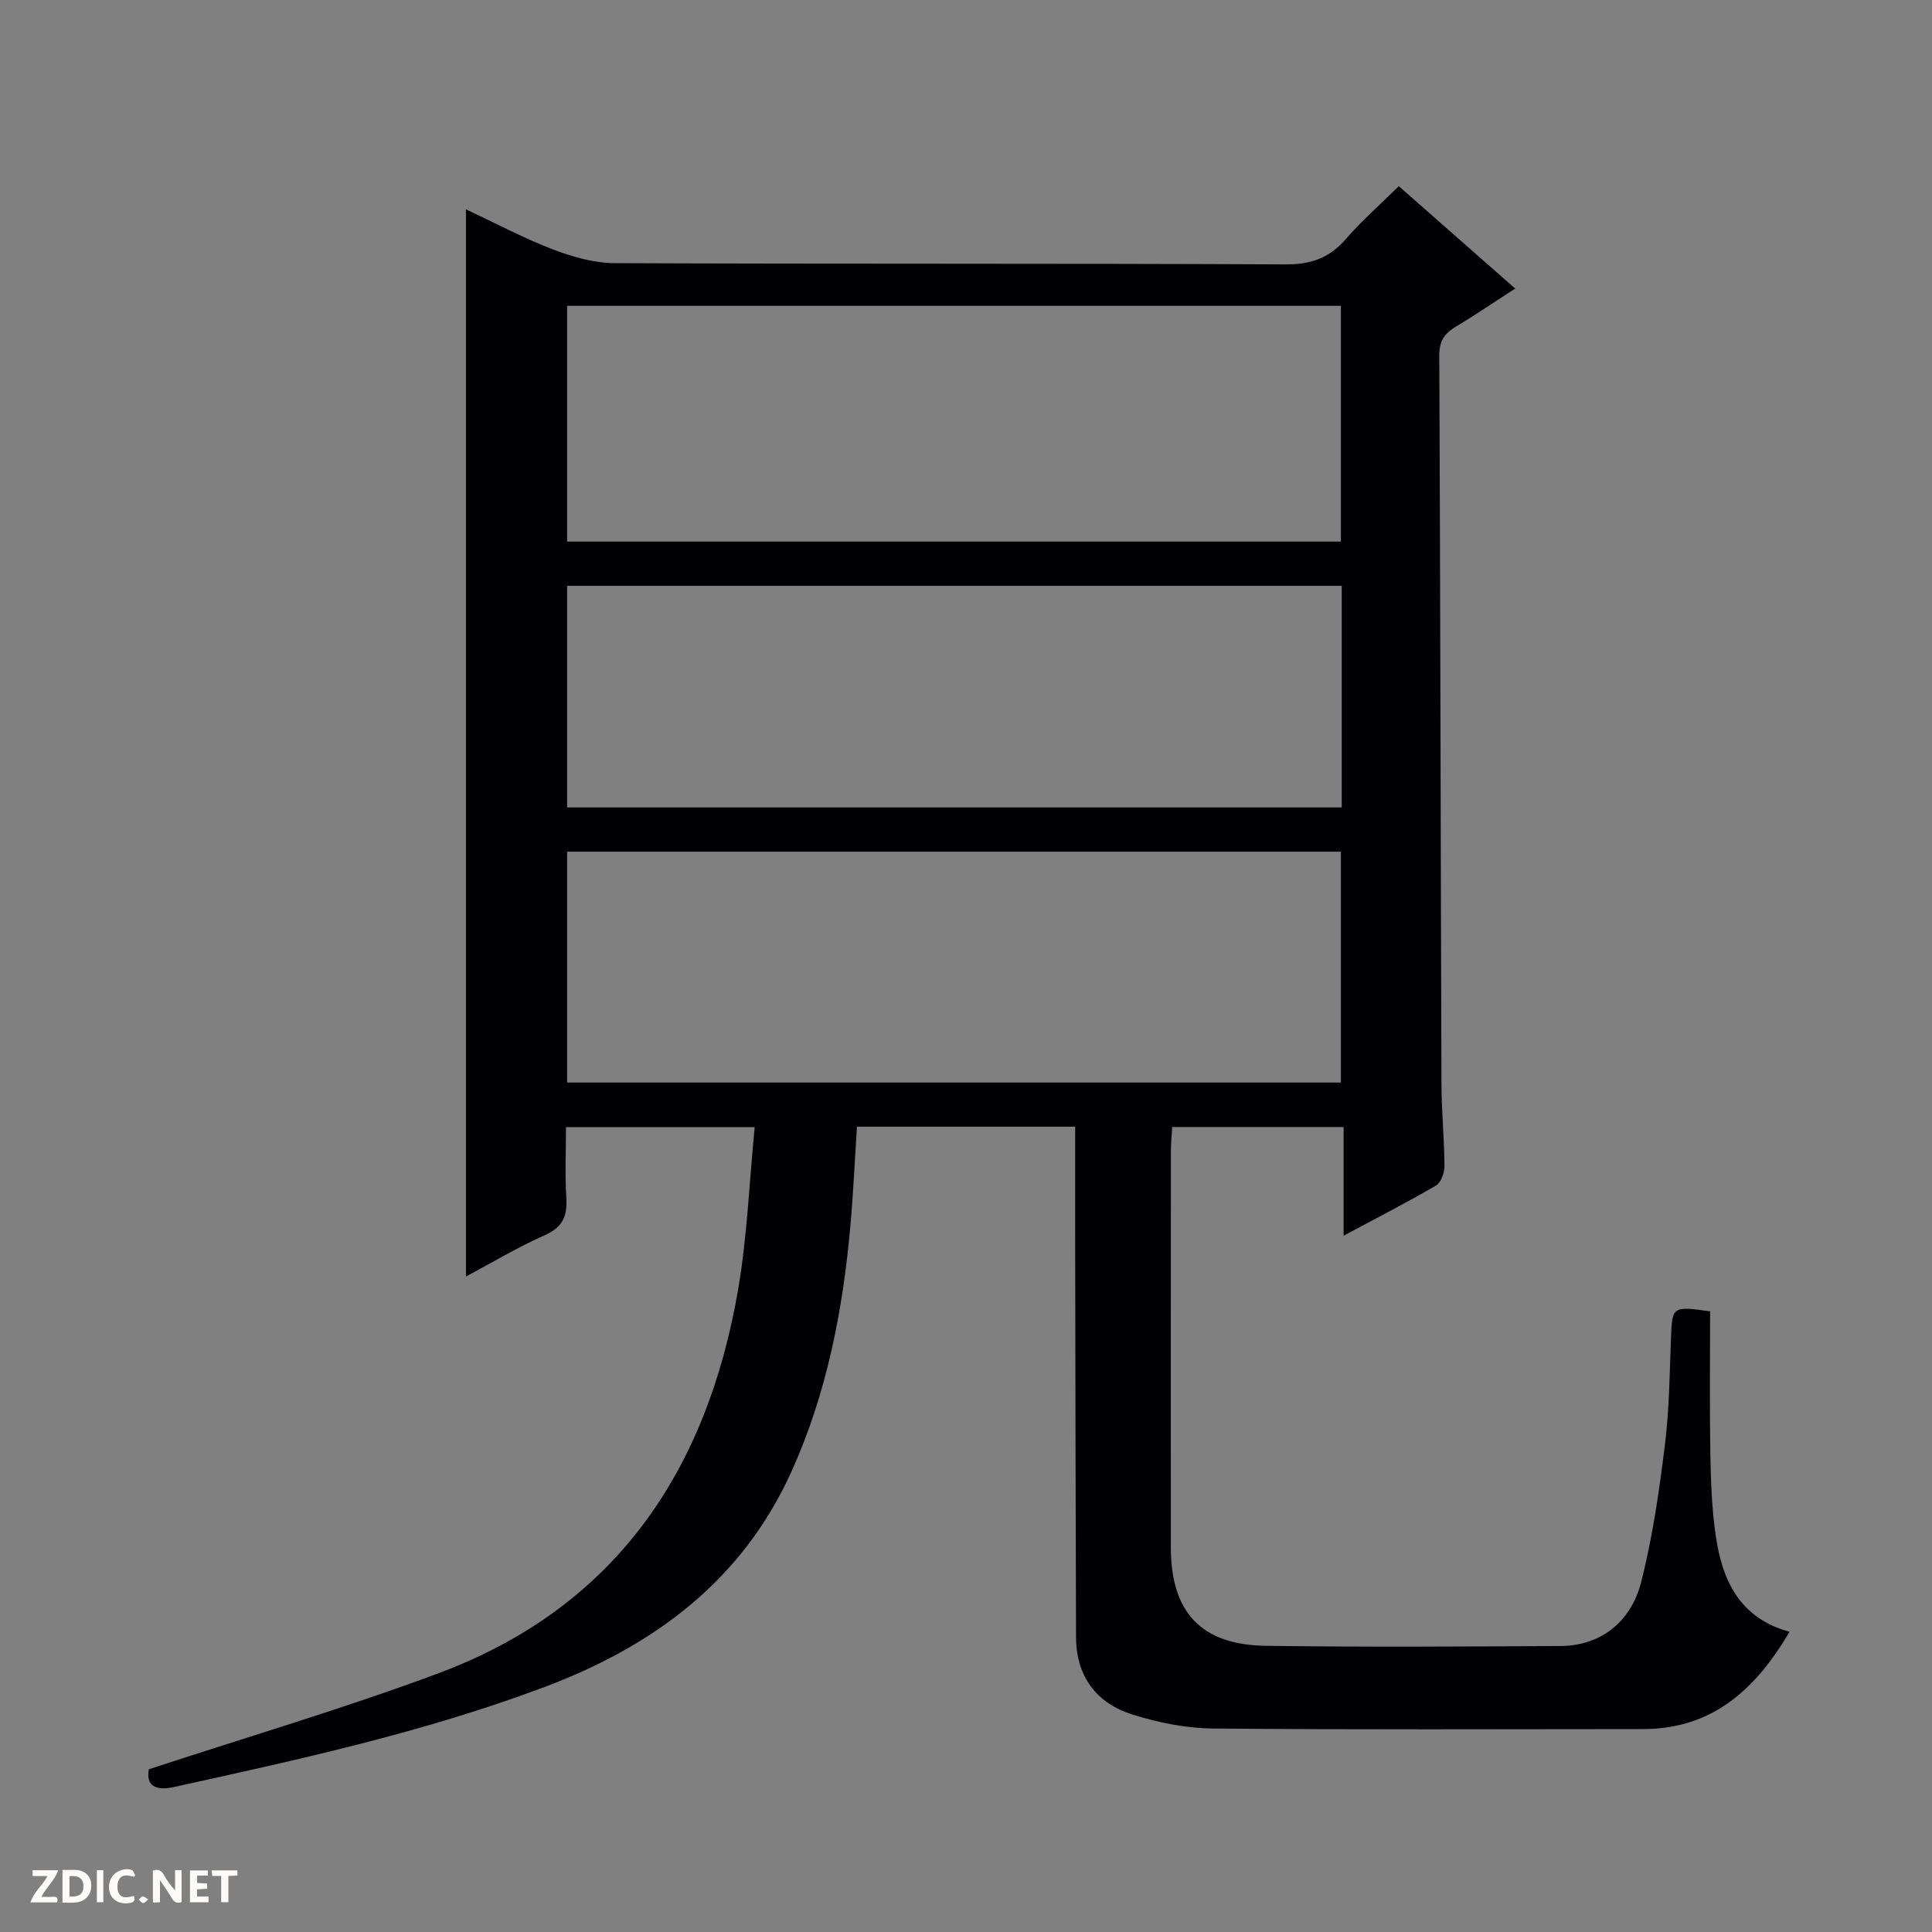 <svg enable-background="new 0 0 400 400" viewBox="0 0 400 400" xmlns="http://www.w3.org/2000/svg"><rect x="0" y="0" width="400" height="400" fill="#808080" stroke="none"/><g fill="#fcfbfa"><path d="m37.59 393.81c-.92.31-1.52.05-2-.78-.7-1.2-1.52-2.34-2.47-3.78v4.59c-.55.03-.95.05-1.41.07-.03-.37-.06-.64-.06-.91 0-1.91 0-3.81 0-5.7 1.13-.41 1.77-.03 2.29.91.62 1.11 1.38 2.14 2.31 3.19v-4.2h1.35v6.61z"/><path d="m12.94 393.88v-6.75c1.9.19 3.93-.54 5.37 1.29.8 1.01.78 2.88.03 3.97-1.37 1.97-3.4 1.51-6.4 1.49m2.45-1.22c2.04.12 2.92-.58 2.89-2.21-.03-1.51-.98-2.19-2.89-2z"/><path d="m11.81 393.87h-5.49c.68-2.18 2.47-3.48 3.51-5.45h-3.08v-1.21h5.29c-.71 2.13-2.44 3.48-3.47 5.51.86 0 1.63.04 2.39-.01.79-.05 1.14.21.85 1.16"/><path d="m39.33 393.86v-6.61h3.7v1.07h-2.22v1.52c.68.04 1.34.09 2.07.13v1.07c-.72.05-1.38.09-2.1.14v1.48h2.4v1.19h-3.85z"/><path d="m27.71 388.56c-1.15-.3-2.46-.61-3.1.64-.37.73-.41 1.93-.06 2.67.63 1.35 1.99.93 3.17.68.35.94-.01 1.32-.93 1.46-1.62.25-3.05-.27-3.76-1.48-.73-1.24-.6-3.03.31-4.17.88-1.11 2.71-1.7 4-1.16.32.13.44.74.65 1.12-.1.08-.19.16-.28.24"/><path d="m49.15 387.24v1.07c-.59.02-1.17.05-1.87.08v5.44h-1.48v-5.44h-1.85c-.05-.4-.08-.73-.13-1.15z"/><path d="m20.06 387.21h1.33v6.62h-1.33z"/><path d="m30.68 393.25c-.39.38-.8.79-1.05.76-.32-.05-.6-.45-.9-.7.26-.24.51-.64.8-.67.29-.04.62.3 1.15.61"/></g><path d="m30.82 366.31c20.28-6.67 40.35-12.57 59.91-19.86 36.79-13.7 55.69-42.04 62.11-79.58 1.86-10.9 2.28-22.04 3.41-33.51-13.46 0-25.87 0-39.07 0 0 4.79-.23 9.73.07 14.65.23 3.78-.75 6.09-4.48 7.74-5.55 2.45-10.79 5.61-16.3 8.54 0-73.86 0-147.07 0-220.95 5.98 2.8 11.8 5.91 17.91 8.26 4.07 1.56 8.55 2.86 12.85 2.88 46.32.2 92.65.03 138.97.26 5.33.03 9.14-1.39 12.55-5.36 3.24-3.76 7.02-7.04 10.86-10.83 7.87 6.93 15.71 13.82 24.09 21.19-4.33 2.8-8.25 5.48-12.31 7.91-2.34 1.4-3.41 2.98-3.4 5.91.22 50.32.28 100.64.45 150.96.02 5.64.59 11.29.62 16.93.01 1.37-.72 3.4-1.77 4.01-6 3.51-12.2 6.68-19.11 10.38 0-7.85 0-15.02 0-22.5-12.03 0-23.45 0-35.49 0-.09 1.61-.27 3.35-.27 5.09-.02 27.33-.02 54.66-.01 81.98.01 13.37 6.27 20.16 19.68 20.34 20.33.28 40.66.15 60.99.04 8.03-.04 14.51-4.67 16.71-13.26 2.37-9.28 3.73-18.85 4.91-28.38.92-7.41.98-14.93 1.27-22.41.25-6.2.33-6.35 8.09-5.24 0 9.71-.12 19.65.05 29.58.1 5.65.3 11.34 1.12 16.92 1.34 9.14 4.88 17 15.28 19.85-7.15 12.11-16.12 20.14-30.39 20.14-29.66.01-59.32.15-88.98-.12-5.55-.05-11.25-1.2-16.57-2.86-7.57-2.35-11.76-7.92-11.79-16.09-.09-27.33-.13-54.65-.18-81.98-.01-7.8 0-15.6 0-23.67-15.27 0-30.02 0-45.18 0-.44 6.86-.75 13.78-1.37 20.68-1.57 17.45-4.89 34.54-12.13 50.6-10.2 22.63-28.45 36.18-51.16 44.72-24.94 9.38-50.86 15.02-76.78 20.72-3.78.83-5.81-.3-5.16-3.68zm86.6-254.18h160.2c0-16.56 0-32.65 0-48.81-53.54 0-106.77 0-160.2 0zm0 112h160.2c0-16.23 0-31.98 0-47.8-53.55 0-106.77 0-160.2 0zm160.37-102.84c-53.66 0-106.89 0-160.37 0v45.88h160.37c0-15.4 0-30.38 0-45.88z" fill="#010104"/></svg>